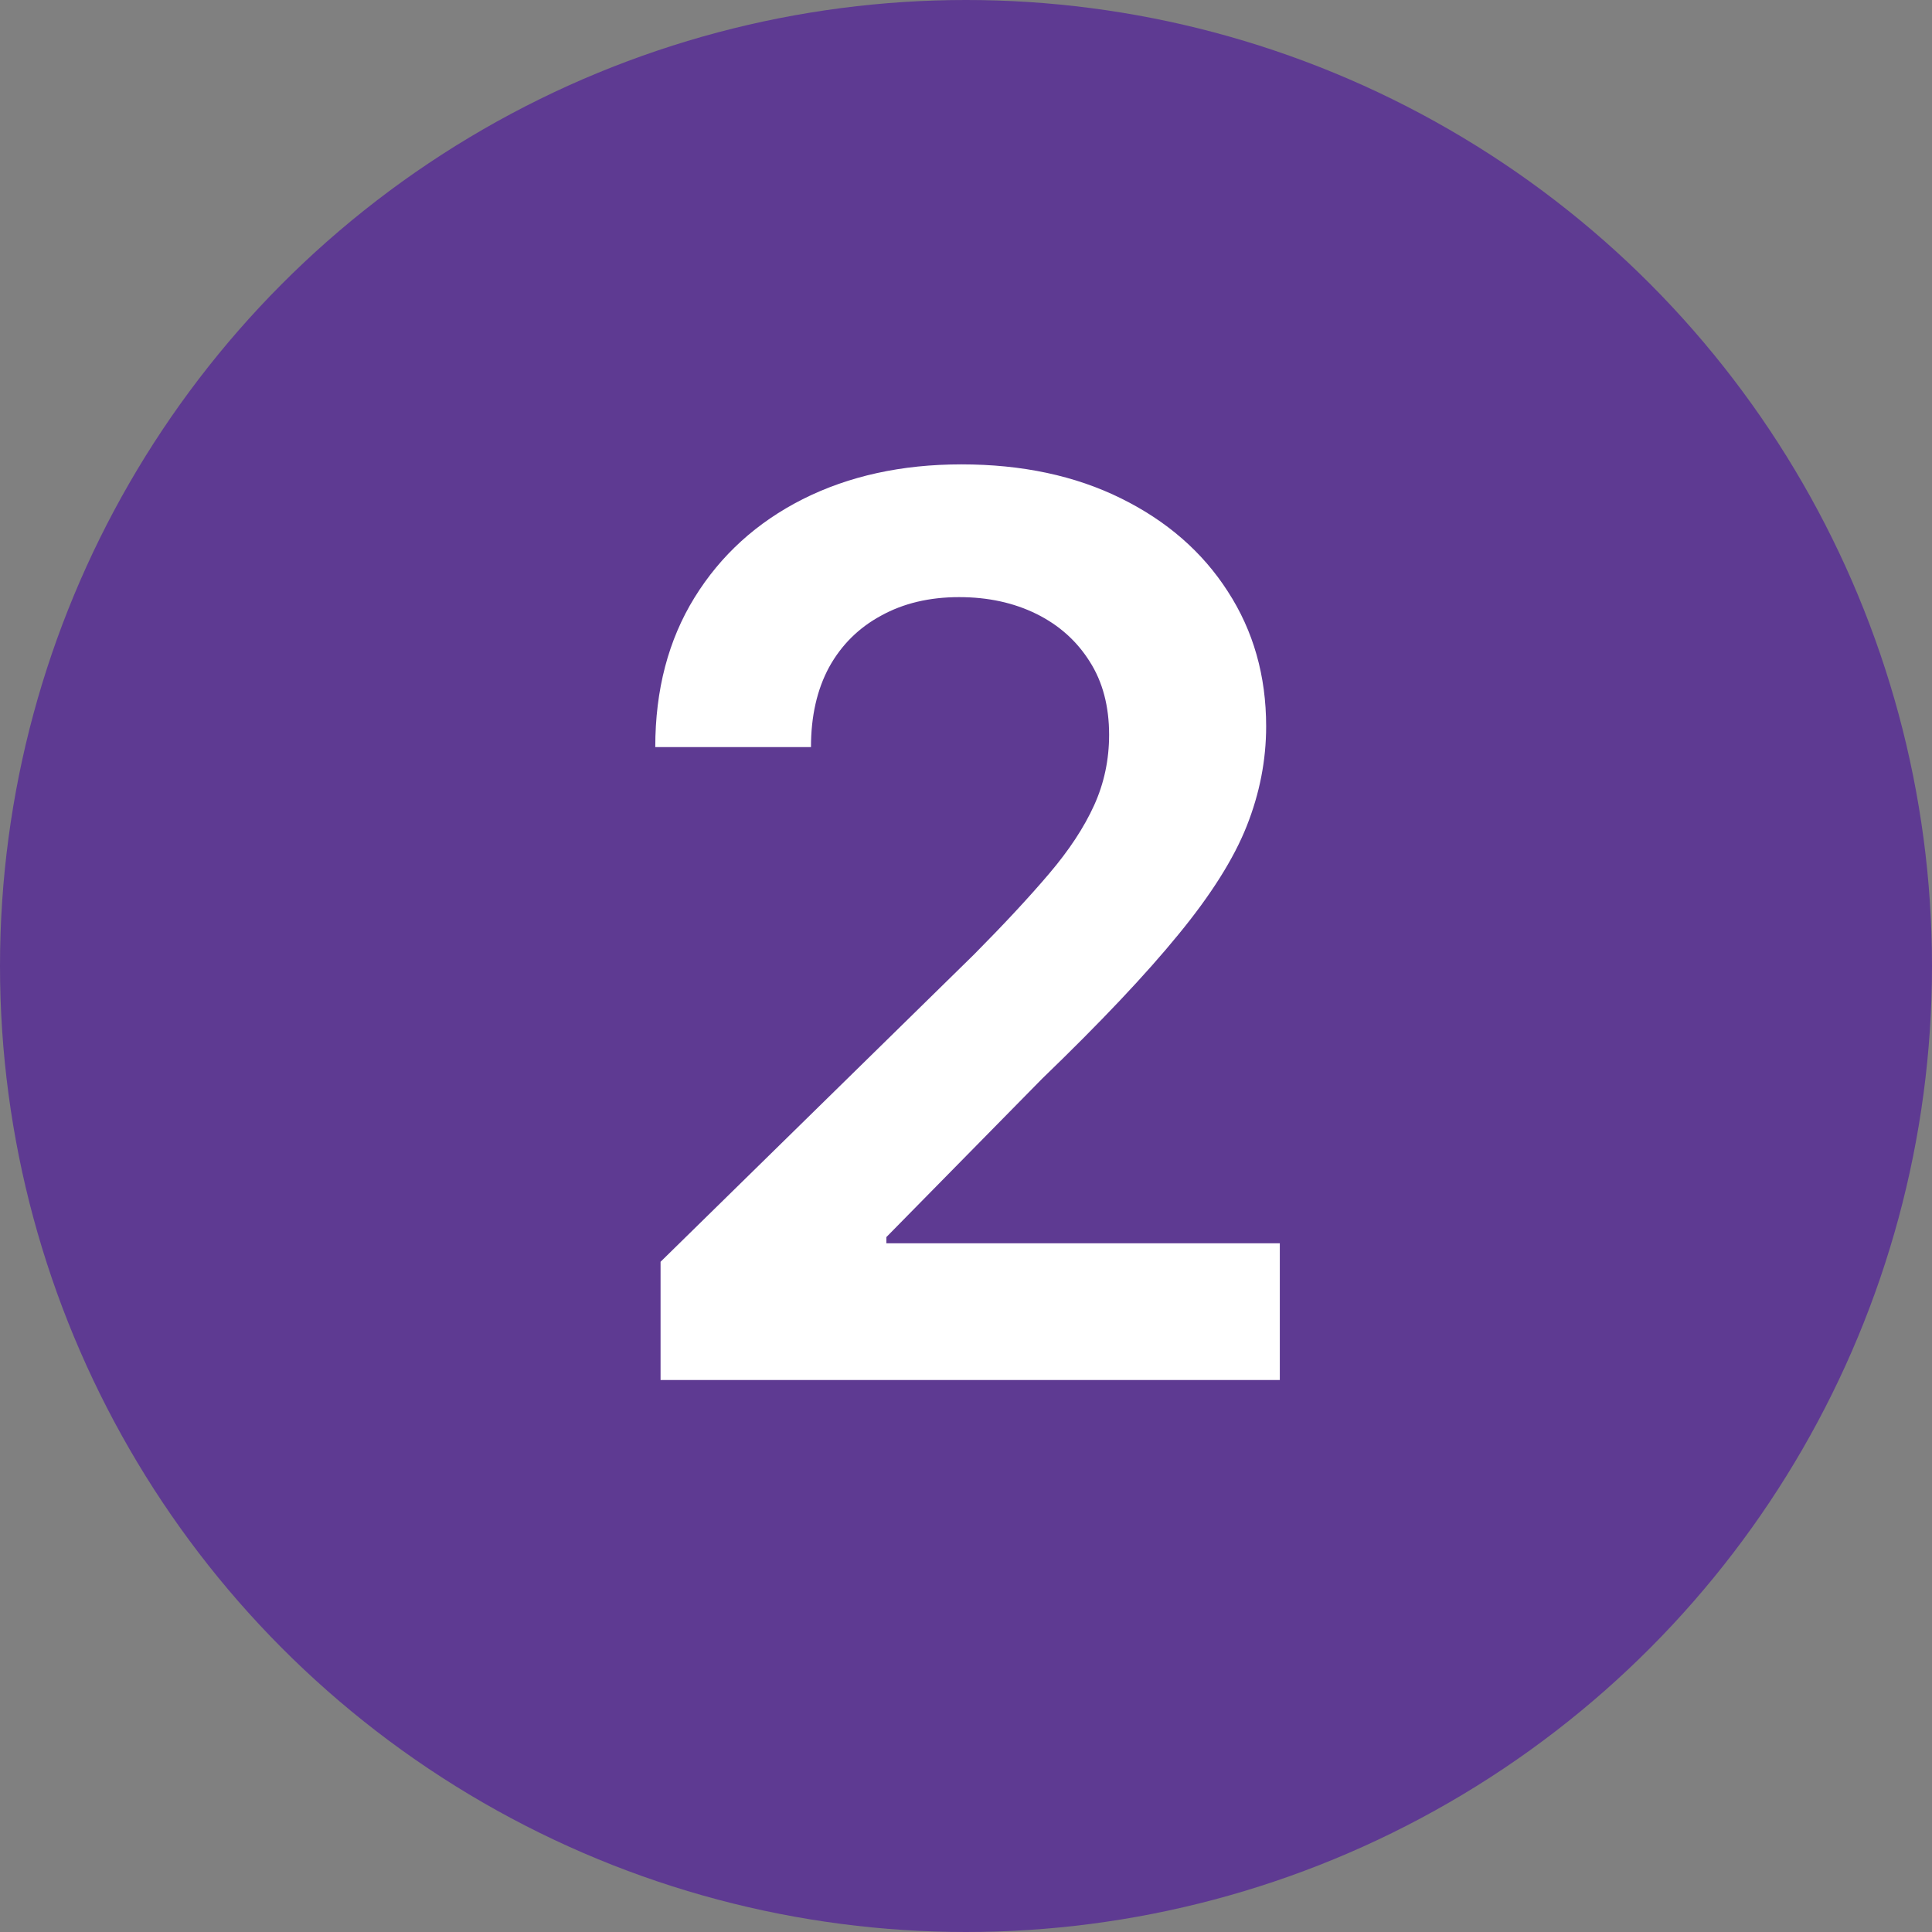 <?xml version="1.0" encoding="UTF-8"?> <svg xmlns="http://www.w3.org/2000/svg" width="42" height="42" viewBox="0 0 42 42" fill="none"><rect x="0" y="0" width="42" height="42" fill="#808080" stroke="none"/> <circle cx="21" cy="21" r="21" fill="#5E3A92"></circle> <path d="M14.36 30V27.43L21.177 20.747C21.829 20.089 22.373 19.504 22.807 18.993C23.242 18.482 23.568 17.986 23.785 17.507C24.003 17.027 24.111 16.516 24.111 15.973C24.111 15.353 23.971 14.822 23.689 14.381C23.408 13.934 23.021 13.588 22.529 13.345C22.037 13.103 21.478 12.981 20.851 12.981C20.206 12.981 19.64 13.115 19.154 13.384C18.669 13.646 18.291 14.02 18.023 14.506C17.761 14.992 17.63 15.57 17.63 16.241H14.245C14.245 14.995 14.53 13.911 15.098 12.991C15.667 12.07 16.451 11.358 17.448 10.853C18.451 10.348 19.602 10.095 20.899 10.095C22.216 10.095 23.373 10.341 24.37 10.834C25.367 11.326 26.141 12 26.691 12.857C27.247 13.713 27.525 14.691 27.525 15.79C27.525 16.526 27.384 17.248 27.103 17.957C26.822 18.667 26.326 19.453 25.617 20.316C24.913 21.179 23.926 22.224 22.654 23.451L19.269 26.893V27.028H27.822V30H14.36Z" fill="white"></path> </svg> 